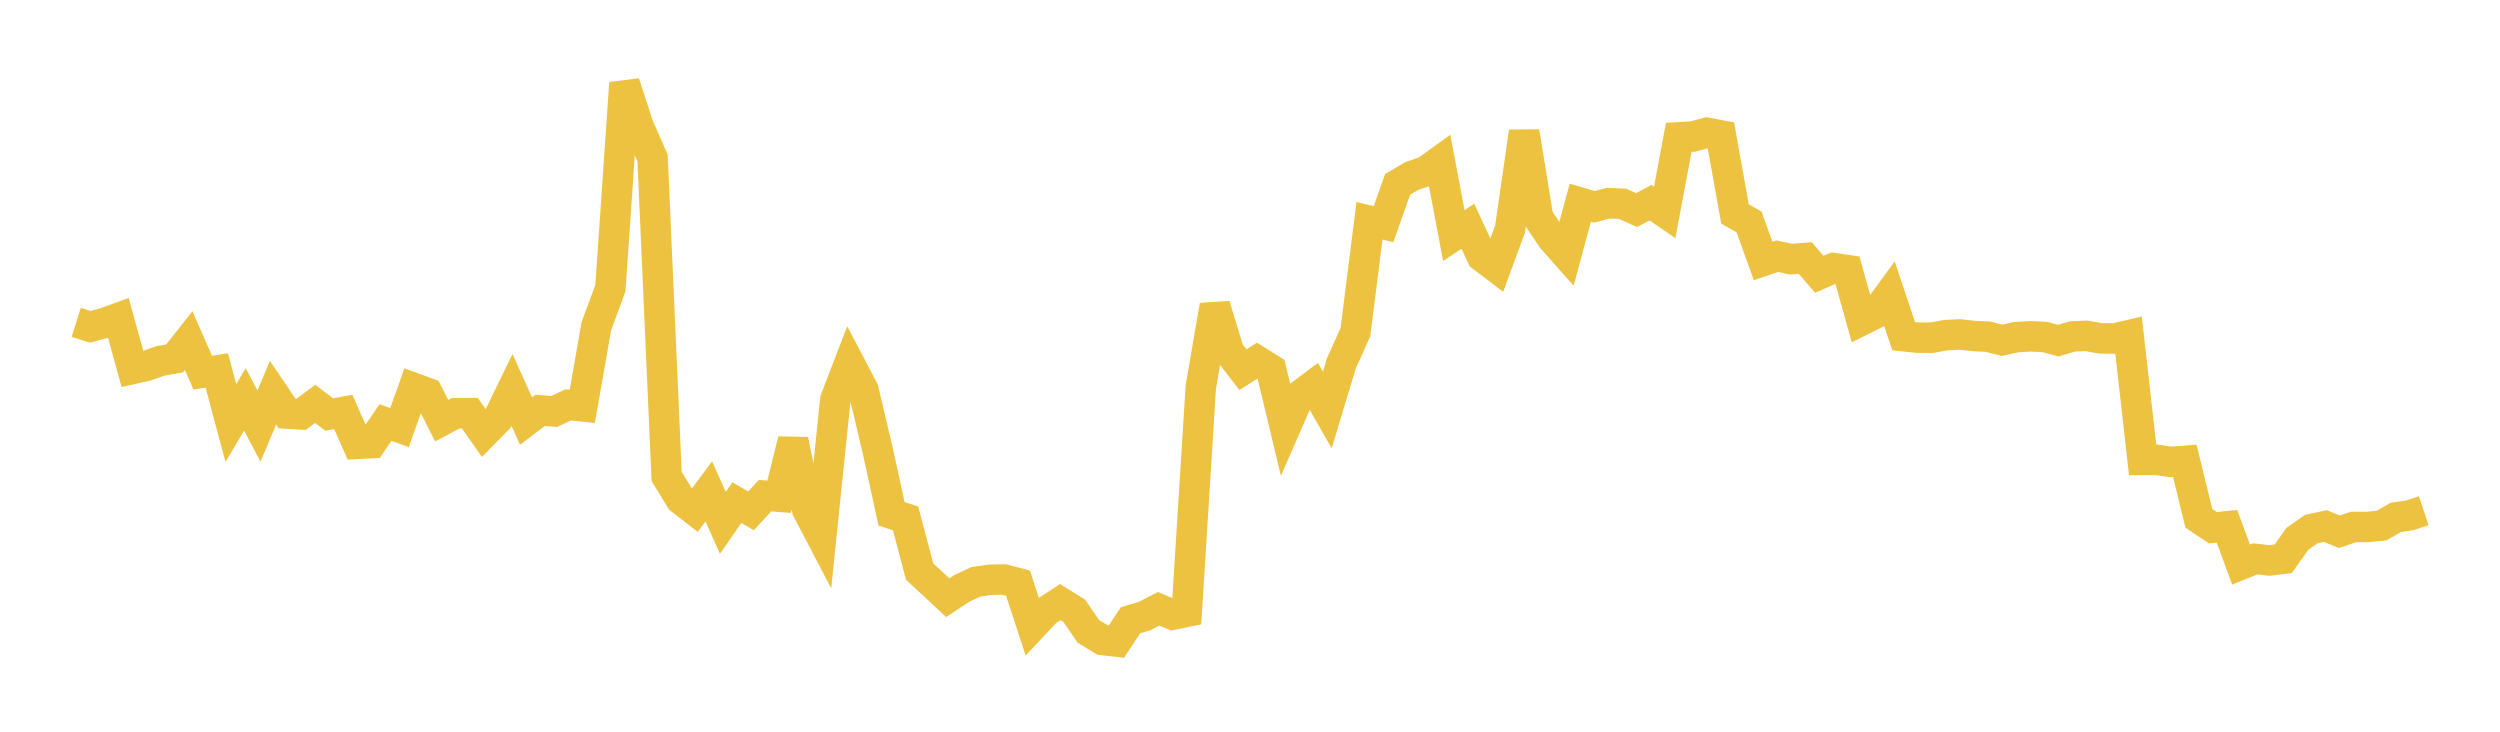 <svg width="164" height="48" xmlns="http://www.w3.org/2000/svg" xmlns:xlink="http://www.w3.org/1999/xlink"><path fill="none" stroke="rgb(237,194,64)" stroke-width="2" d="M5,21.148L5.922,21.438L6.844,21.191L7.766,20.856L8.689,24.204L9.611,23.995L10.533,23.673L11.455,23.51L12.377,22.341L13.299,24.446L14.222,24.301L15.144,27.752L16.066,26.199L16.988,27.951L17.91,25.762L18.832,27.13L19.754,27.182L20.677,26.494L21.599,27.193L22.521,27.022L23.443,29.116L24.365,29.07L25.287,27.718L26.21,28.05L27.132,25.449L28.054,25.785L28.976,27.597L29.898,27.107L30.82,27.103L31.743,28.417L32.665,27.479L33.587,25.579L34.509,27.622L35.431,26.922L36.353,26.993L37.275,26.559L38.198,26.656L39.12,21.399L40.042,18.907L40.964,5.444L41.886,8.278L42.808,10.366L43.731,31.256L44.653,32.761L45.575,33.475L46.497,32.232L47.419,34.299L48.341,32.969L49.263,33.513L50.186,32.518L51.108,32.586L52.03,28.863L52.952,33.427L53.874,35.189L54.796,26.221L55.719,23.823L56.641,25.582L57.563,29.489L58.485,33.706L59.407,34.006L60.329,37.499L61.251,38.347L62.174,39.21L63.096,38.598L64.018,38.168L64.94,38.034L65.862,38.015L66.784,38.256L67.707,41.088L68.629,40.105L69.551,39.499L70.473,40.07L71.395,41.418L72.317,41.98L73.24,42.087L74.162,40.687L75.084,40.415L76.006,39.937L76.928,40.323L77.85,40.132L78.772,25.398L79.695,20.034L80.617,23.056L81.539,24.253L82.461,23.662L83.383,24.237L84.305,28.085L85.228,25.975L86.15,25.283L87.072,26.894L87.994,23.832L88.916,21.792L89.838,14.484L90.76,14.705L91.683,12.092L92.605,11.548L93.527,11.234L94.449,10.57L95.371,15.455L96.293,14.842L97.216,16.831L98.138,17.531L99.06,15.02L99.982,8.639L100.904,14.283L101.826,15.652L102.749,16.693L103.671,13.295L104.593,13.567L105.515,13.329L106.437,13.369L107.359,13.783L108.281,13.294L109.204,13.929L110.126,9.01L111.048,8.957L111.97,8.709L112.892,8.883L113.814,14.031L114.737,14.56L115.659,17.119L116.581,16.806L117.503,17.001L118.425,16.925L119.347,17.993L120.269,17.588L121.192,17.72L122.114,21.02L123.036,20.56L123.958,19.299L124.88,22.054L125.802,22.152L126.725,22.155L127.647,21.984L128.569,21.94L129.491,22.044L130.413,22.086L131.335,22.323L132.257,22.119L133.18,22.063L134.102,22.1L135.024,22.344L135.946,22.07L136.868,22.03L137.79,22.195L138.713,22.206L139.635,21.993L140.557,30.171L141.479,30.166L142.401,30.301L143.323,30.232L144.246,34.005L145.168,34.618L146.09,34.525L147.012,37.035L147.934,36.661L148.856,36.766L149.778,36.656L150.701,35.353L151.623,34.707L152.545,34.511L153.467,34.884L154.389,34.57L155.311,34.567L156.234,34.479L157.156,33.941L158.078,33.808L159,33.502"></path></svg>